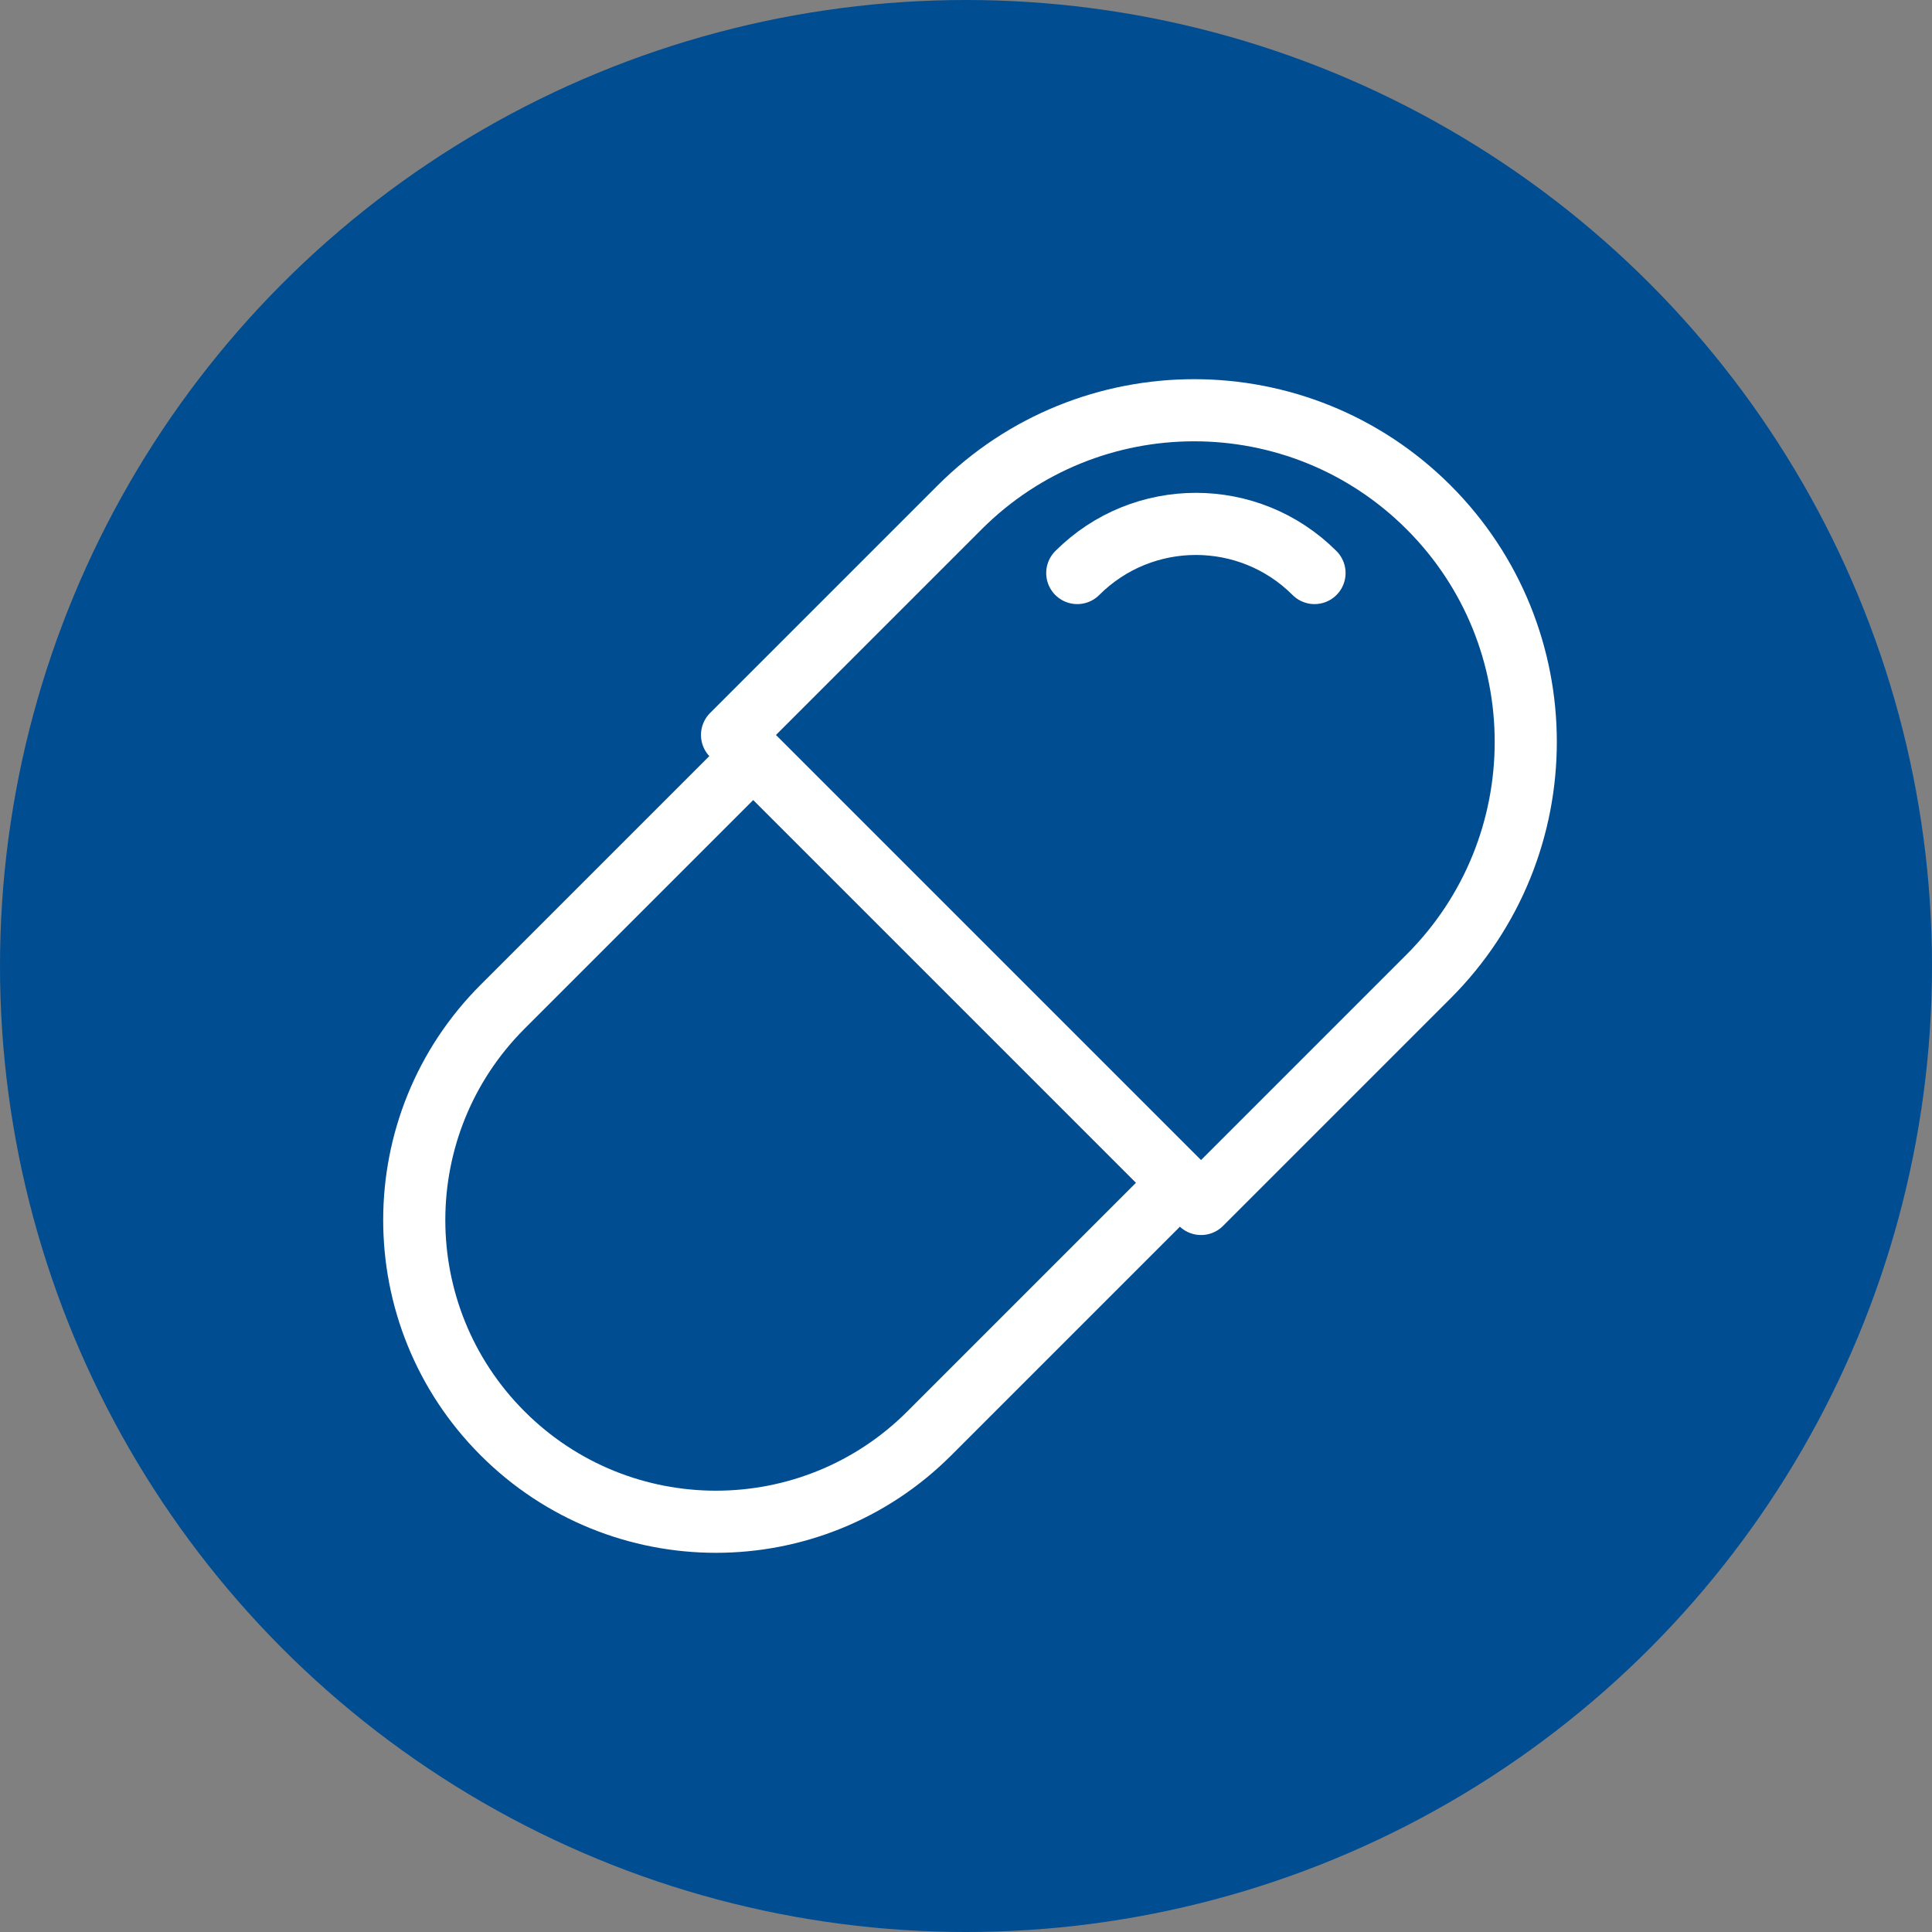 <svg xmlns="http://www.w3.org/2000/svg" xmlns:xlink="http://www.w3.org/1999/xlink" x="0px" y="0px" viewBox="0 0 62.198 62.198" style="enable-background:new 0 0 62.198 62.198;" xml:space="preserve"><rect x="0" y="0" width="62.198" height="62.198" fill="#808080" stroke="none"/><style type="text/css">	.st0{fill:#004D92;}	.st1{fill:none;stroke:#FFFFFF;stroke-width:2;stroke-miterlimit:10;}	.st2{fill:none;stroke:#FFFFFF;stroke-width:2;stroke-linecap:round;stroke-linejoin:round;stroke-miterlimit:10;}</style><g id="Ebene_2">	<circle class="st0" cx="31.099" cy="31.099" r="31.099"></circle></g><g id="Ebene_1">	<g>		<path class="st1" d="M37.891,38.172l-7.974,7.974c-3.793,3.793-9.943,3.793-13.736,0l0,0   c-3.793-3.793-3.793-9.943,0-13.736l7.974-7.974"></path>		<path class="st2" d="M38.666,38.76l7.327-7.327c4.169-4.169,4.169-10.929,0-15.099l0,0   c-4.169-4.169-10.929-4.169-15.099,0l-7.327,7.327L38.666,38.76z"></path>		<path class="st2" d="M34.681,18.448c2.109-2.109,5.529-2.109,7.638,0l0,0"></path>	</g>	<g>	</g>	<g>	</g>	<g>	</g>	<g>	</g>	<g>	</g>	<g>	</g></g></svg>